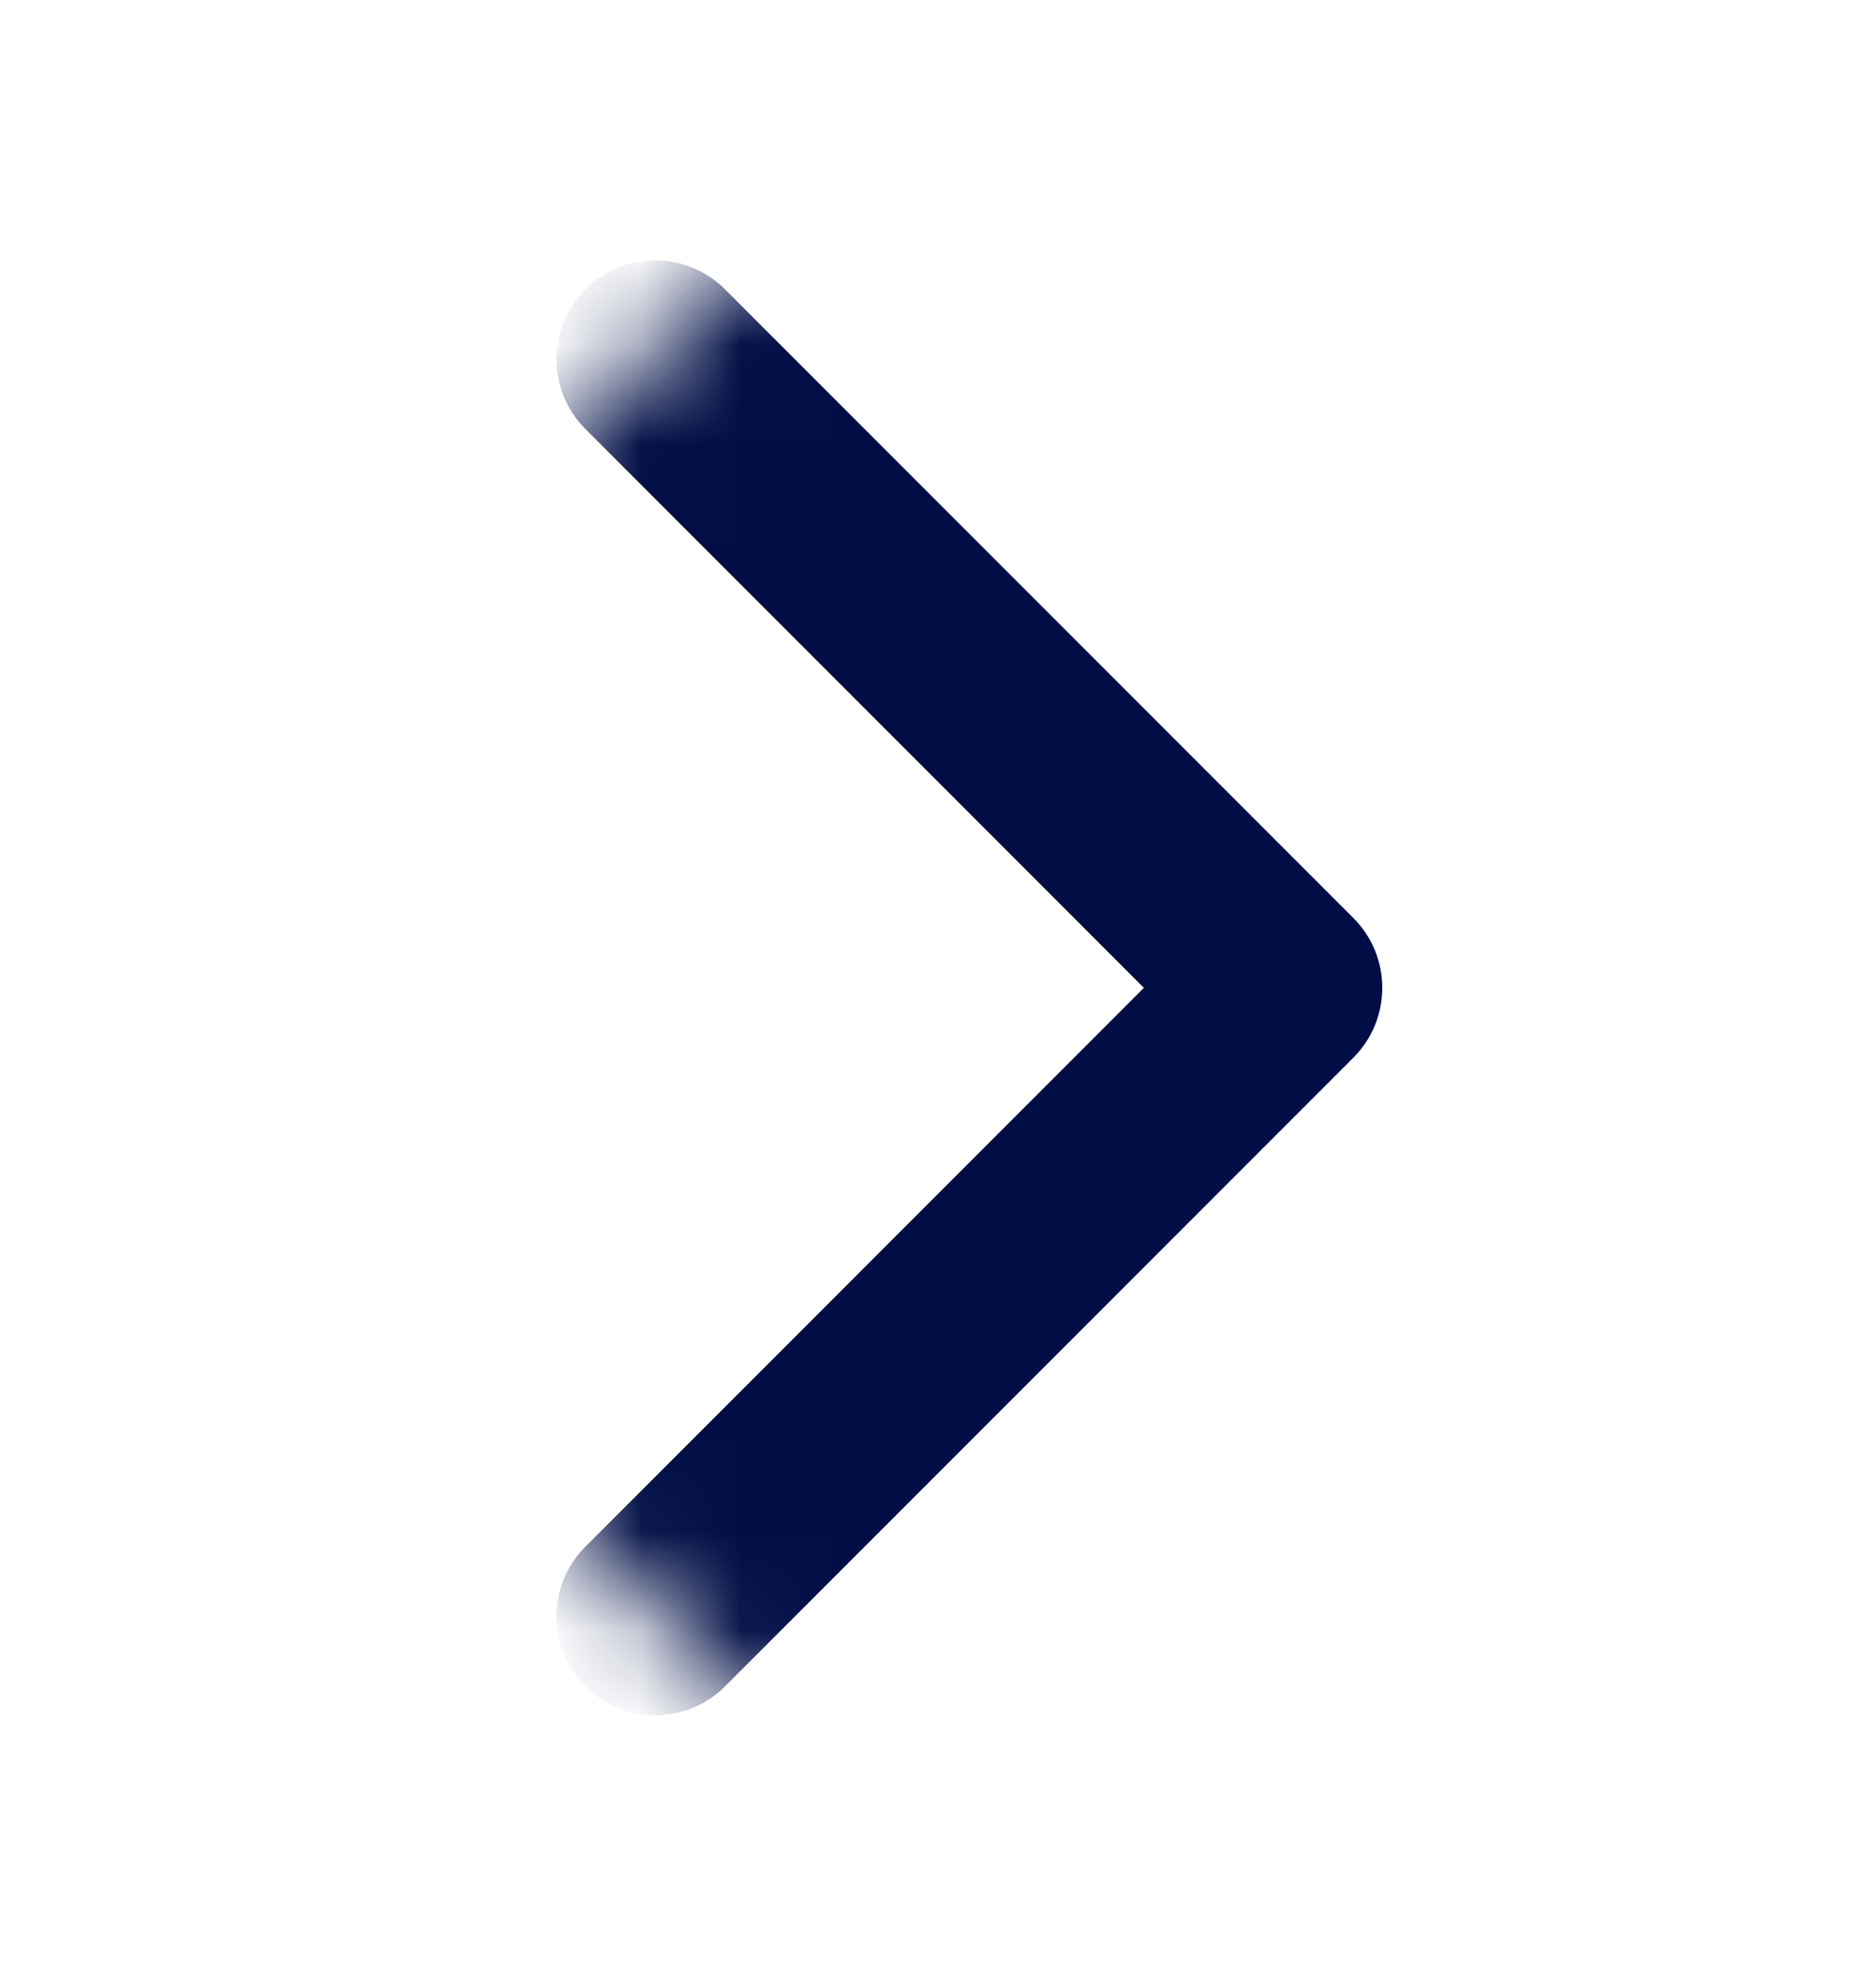 <?xml version="1.0" encoding="UTF-8"?> <svg xmlns="http://www.w3.org/2000/svg" width="19" height="20" viewBox="0 0 19 20" fill="none"> <mask id="mask0_1618:255" style="mask-type:alpha" maskUnits="userSpaceOnUse" x="0" y="0" width="19" height="20"> <rect x="0.214" y="9.928" width="12.87" height="12.87" transform="rotate(-45 0.214 9.928)" fill="#C4C4C4"></rect> </mask> <g mask="url(#mask0_1618:255)"> <path d="M13.707 10.707C14.097 10.317 14.097 9.683 13.707 9.293L7.343 2.929C6.952 2.538 6.319 2.538 5.929 2.929C5.538 3.319 5.538 3.953 5.929 4.343L11.585 10L5.929 15.657C5.538 16.047 5.538 16.68 5.929 17.071C6.319 17.462 6.952 17.462 7.343 17.071L13.707 10.707ZM12 11L13 11L13 9L12 9L12 11Z" fill="#000E45"></path> </g> </svg> 